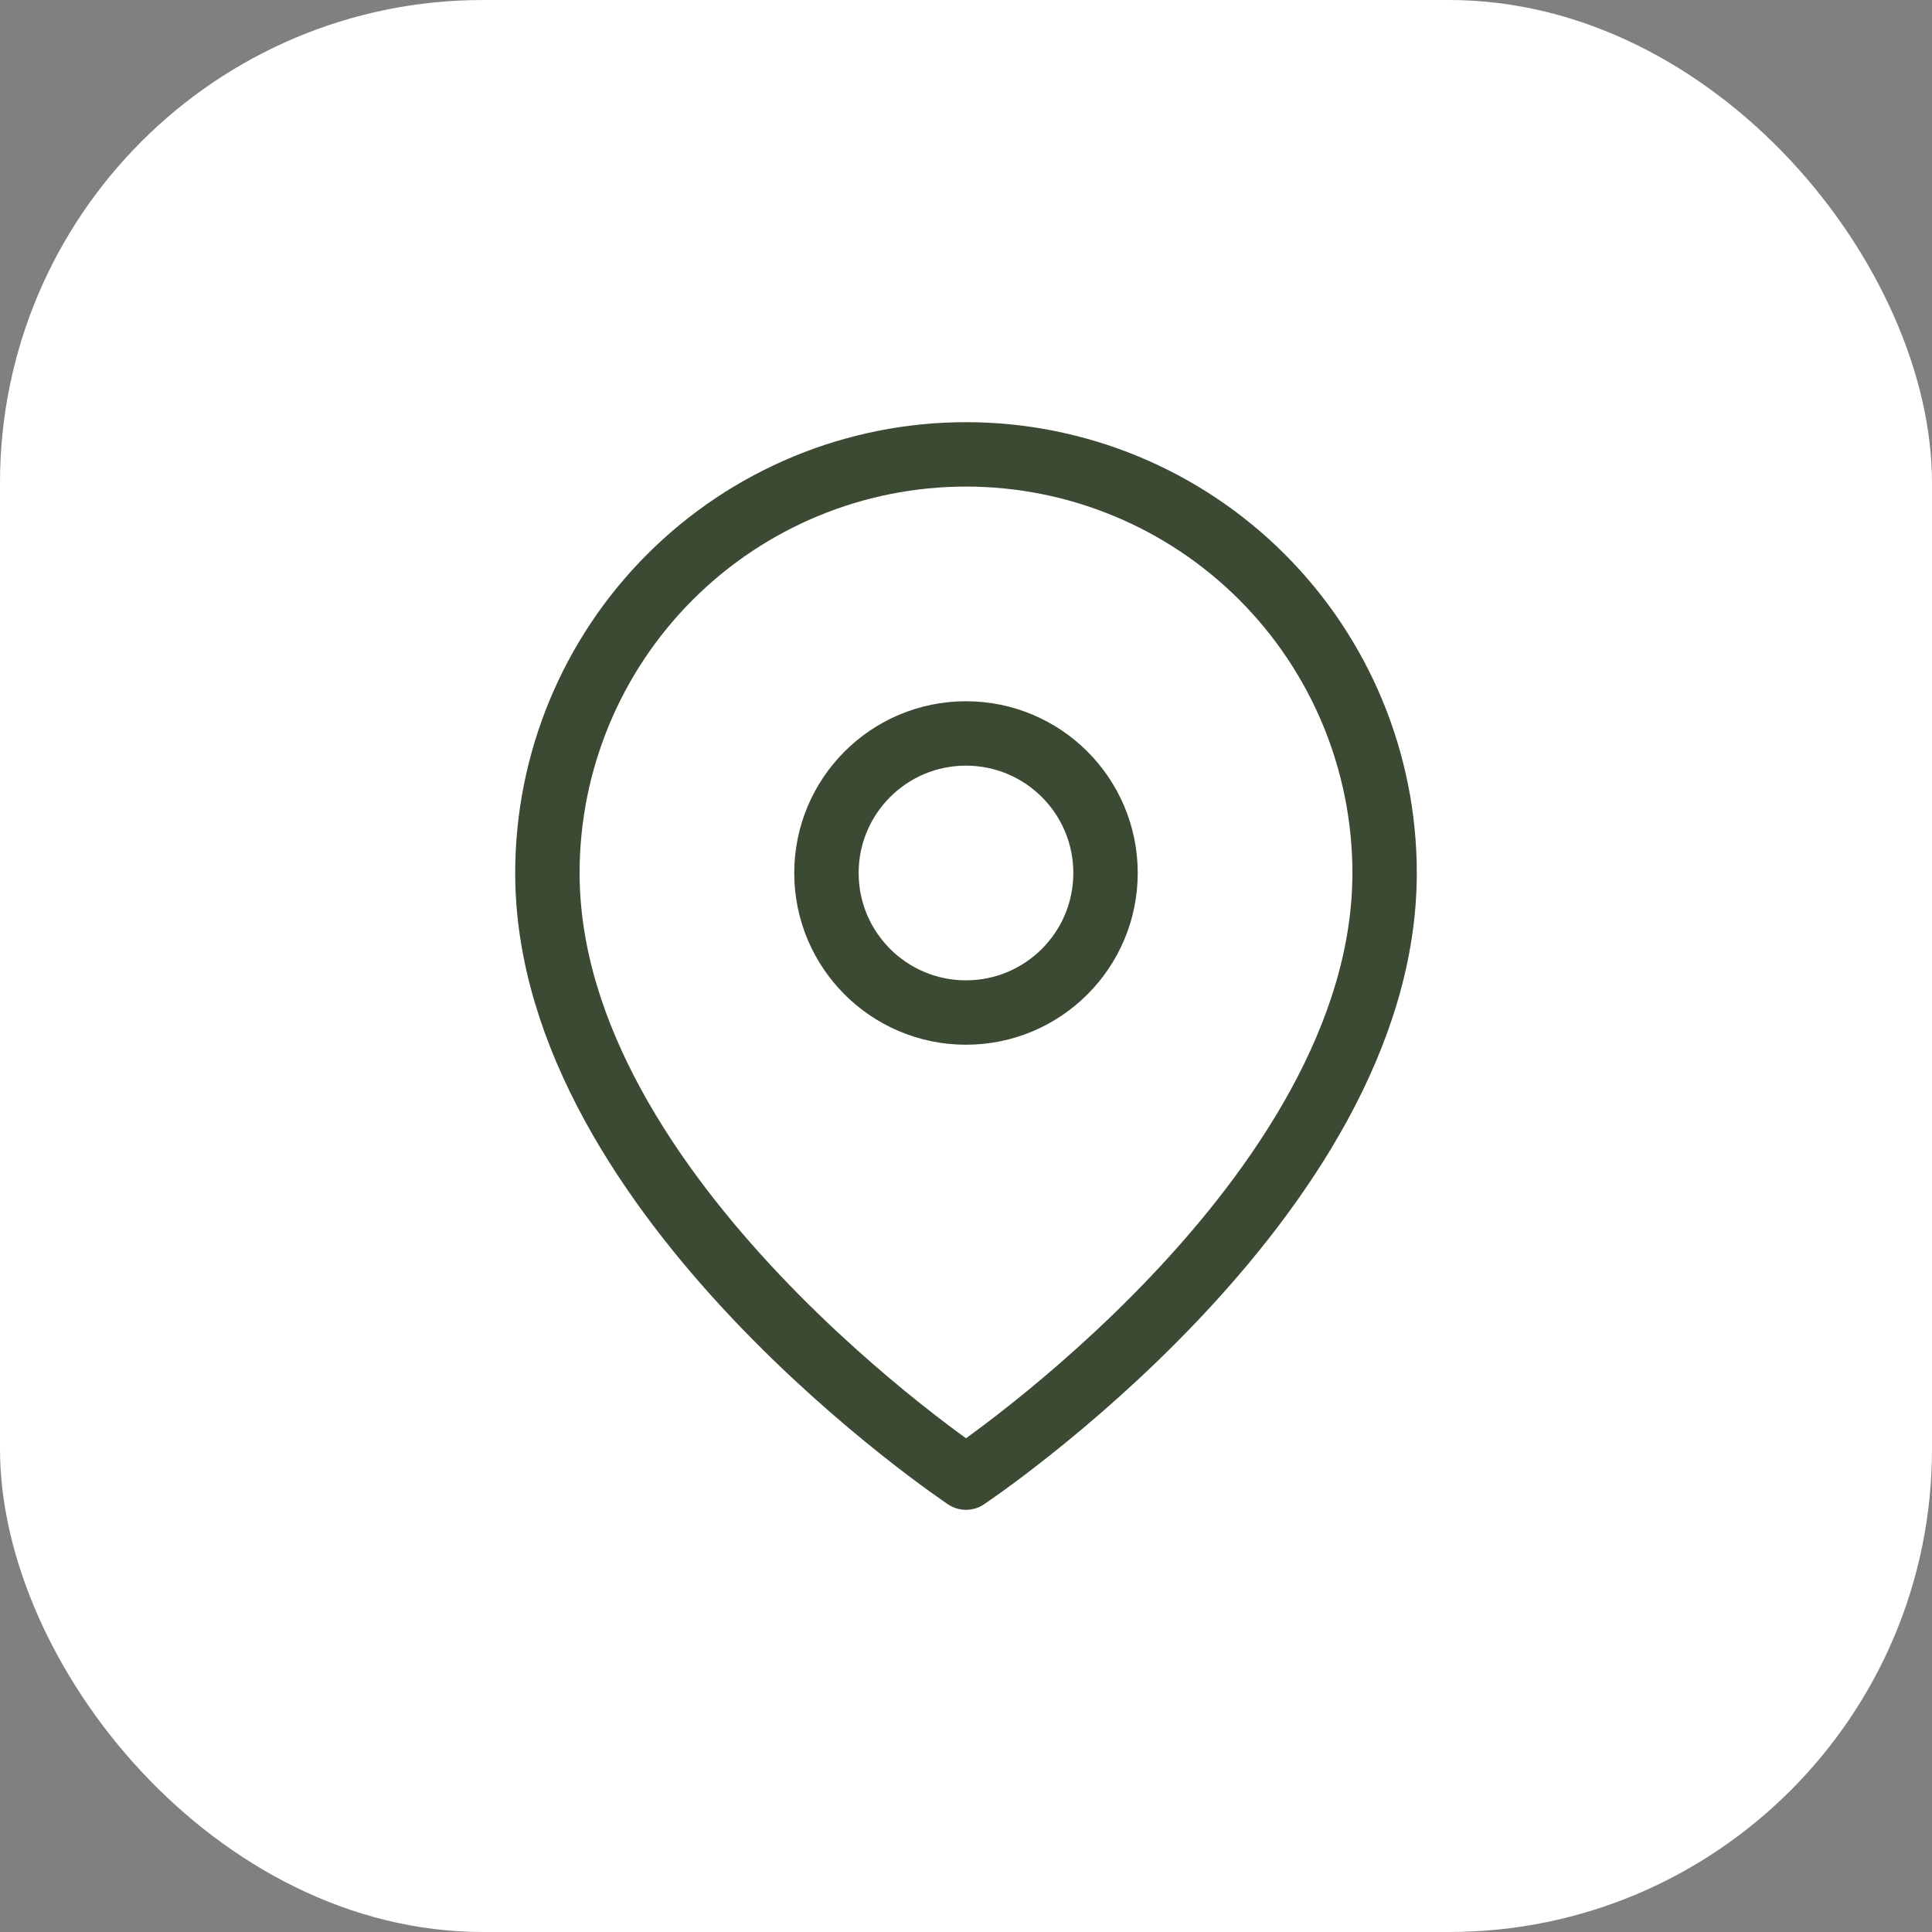 <svg width="60" height="60" viewBox="0 0 60 60" fill="none" xmlns="http://www.w3.org/2000/svg">
<rect x="0" y="0" width="60" height="60" fill="#808080" stroke="none"/>
<rect width="60" height="60" rx="15" fill="white"/>
<path d="M43 27.111C43 37.222 30 45.889 30 45.889C30 45.889 17 37.222 17 27.111C17 23.663 18.37 20.357 20.808 17.919C23.246 15.481 26.552 14.111 30 14.111C33.448 14.111 36.754 15.481 39.192 17.919C41.63 20.357 43 23.663 43 27.111Z" stroke="#3C4A34" stroke-width="2" stroke-linecap="round" stroke-linejoin="round"/>
<path d="M29.999 31.445C32.393 31.445 34.333 29.505 34.333 27.112C34.333 24.718 32.393 22.778 29.999 22.778C27.606 22.778 25.666 24.718 25.666 27.112C25.666 29.505 27.606 31.445 29.999 31.445Z" stroke="#3C4A34" stroke-width="2" stroke-linecap="round" stroke-linejoin="round"/>
</svg>
